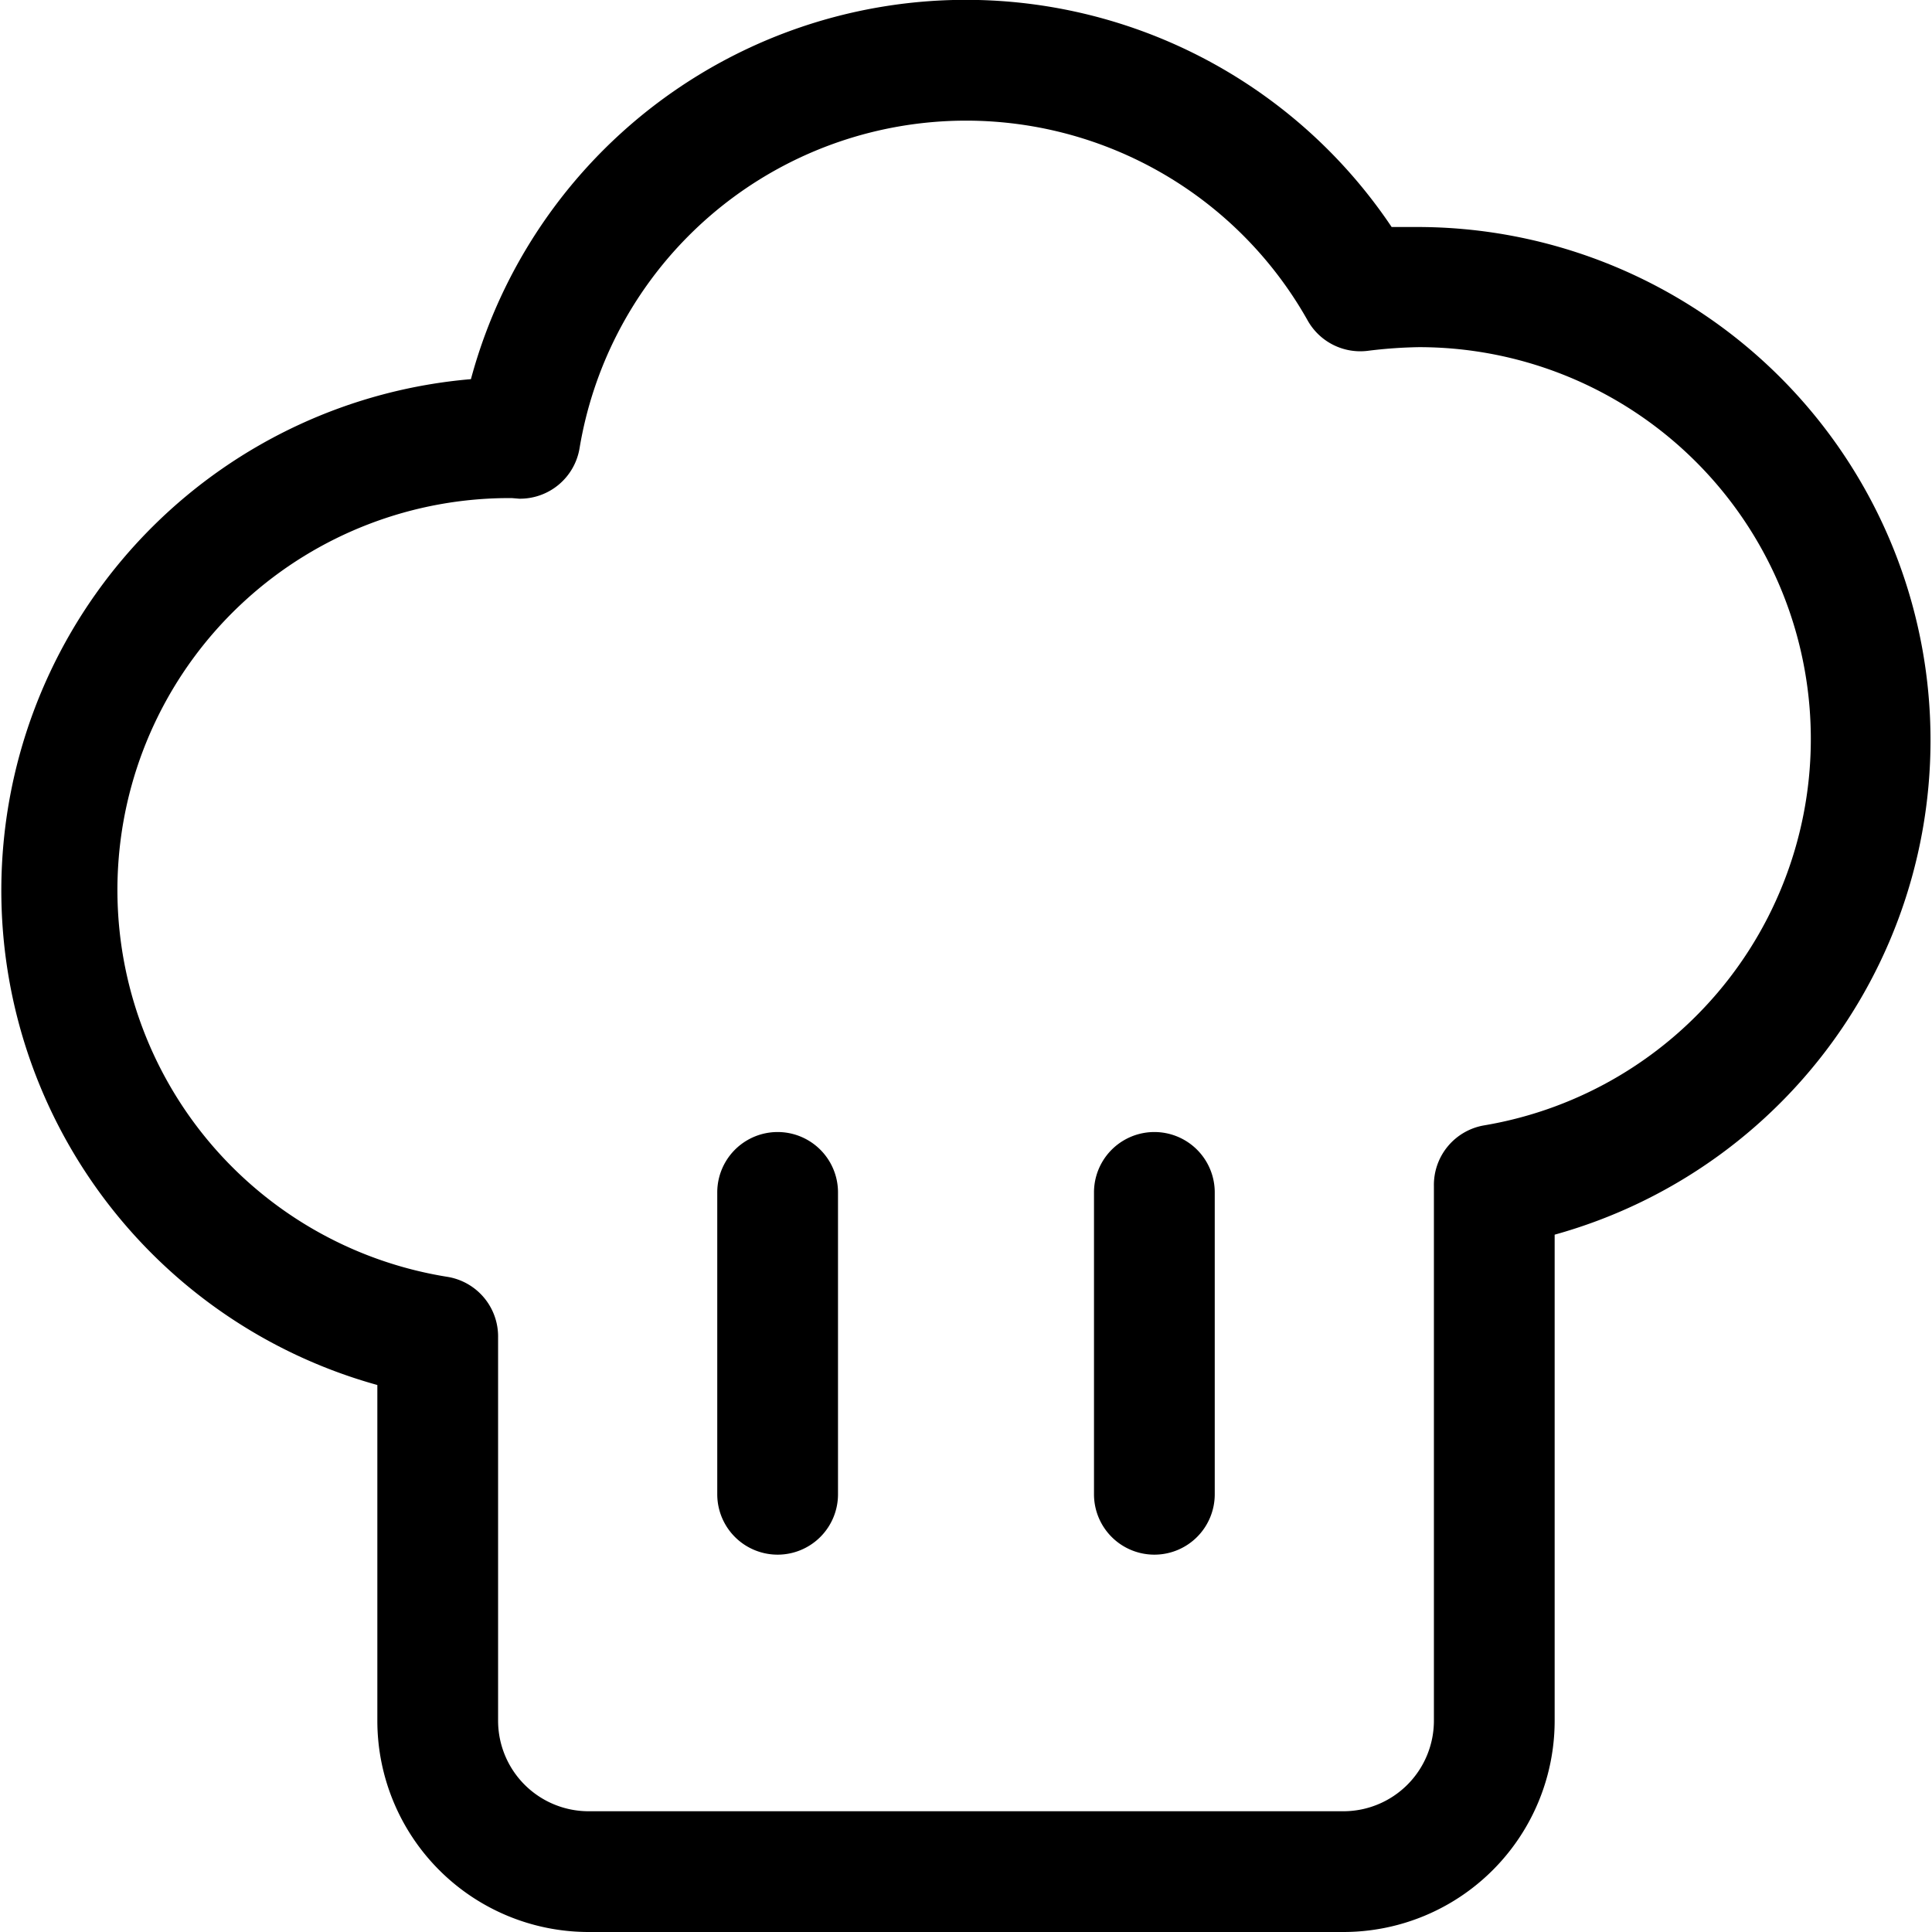 <svg xmlns="http://www.w3.org/2000/svg" viewBox="0 0 32 32"><path d="M22.25,32H9.75a3.5,3.5,0,0,1-3.5-3.5V22.94A8.5,8.5,0,0,1,7.8,6.28,8.49,8.49,0,0,1,23.05,3.76h.45a8.5,8.5,0,0,1,2.25,16.69V28.5A3.5,3.5,0,0,1,22.25,32ZM8.48,8.25a6.49,6.49,0,0,0-1.06,12.9,1,1,0,0,1,.83,1V28.5A1.5,1.5,0,0,0,9.75,30h12.5a1.5,1.5,0,0,0,1.5-1.5V19.64a1,1,0,0,1,.83-1A6.49,6.49,0,0,0,23.5,5.75a7.72,7.72,0,0,0-.84.06,1,1,0,0,1-1-.5A6.49,6.49,0,0,0,9.6,7.42a1,1,0,0,1-1,.84Z"/><path d="M19.12,25.75a1,1,0,0,1-1-1v-5a1,1,0,0,1,2,0v5A1,1,0,0,1,19.12,25.75Z"/><path d="M12.88,25.75a1,1,0,0,1-1-1v-5a1,1,0,0,1,2,0v5A1,1,0,0,1,12.88,25.75Z"/></svg>